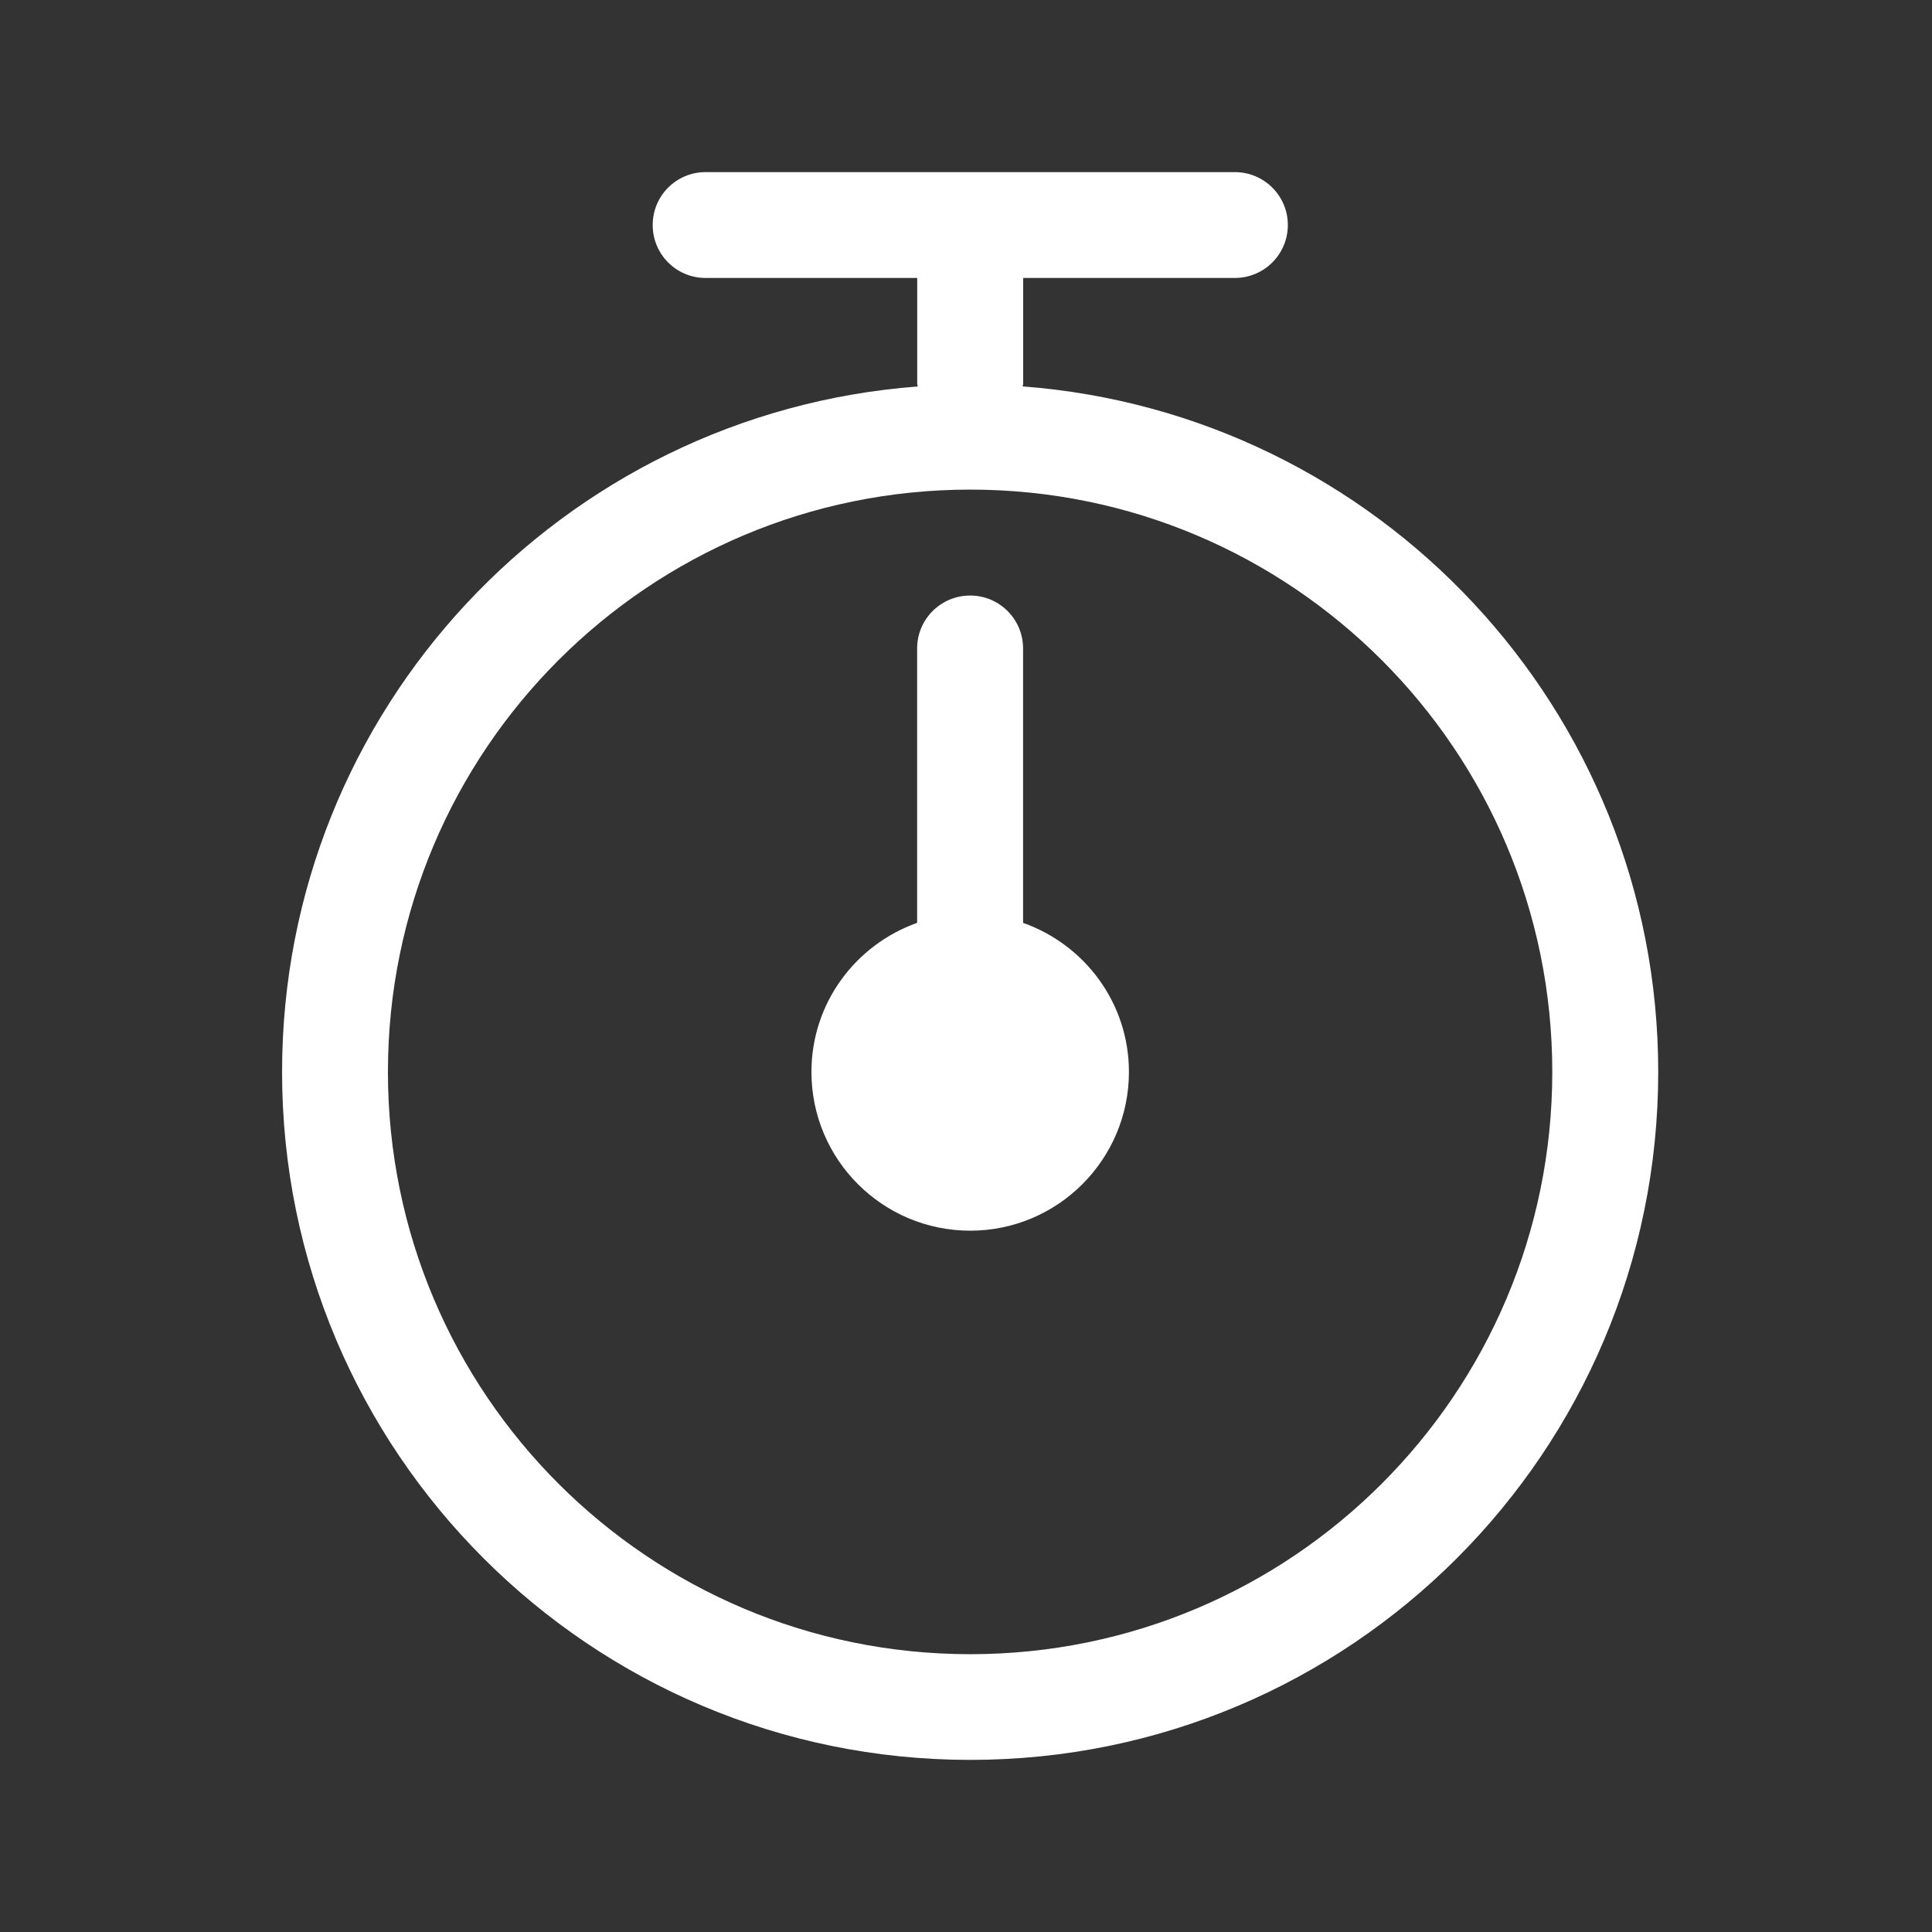 <svg width="24" height="24" viewBox="0 0 24 24" fill="none" xmlns="http://www.w3.org/2000/svg">
<rect x="0" y="0" width="24" height="24" fill="#333333" stroke="none"/>
<path d="M20.599 13.316C20.599 18.036 16.773 21.862 12.053 21.862C7.332 21.862 3.504 18.036 3.504 13.316C3.504 8.814 6.986 5.134 11.4 4.801C11.4 4.79 11.394 4.779 11.394 4.767V3.453H8.765C8.402 3.453 8.108 3.16 8.108 2.795C8.108 2.431 8.402 2.138 8.765 2.138H15.339C15.702 2.138 15.998 2.431 15.998 2.795C15.998 3.16 15.702 3.453 15.339 3.453H12.71V4.767C12.71 4.779 12.704 4.79 12.704 4.8C17.116 5.134 20.599 8.814 20.599 13.316ZM12.053 6.082C8.058 6.082 4.819 9.32 4.819 13.316C4.819 17.311 8.057 20.549 12.053 20.549C16.045 20.549 19.283 17.311 19.283 13.316C19.283 9.32 16.045 6.082 12.053 6.082ZM12.053 15.288C10.962 15.288 10.08 14.404 10.08 13.316C10.08 12.459 10.63 11.735 11.393 11.464V8.055C11.393 7.692 11.687 7.398 12.052 7.398C12.415 7.398 12.709 7.692 12.709 8.055V11.464C13.474 11.735 14.024 12.459 14.024 13.316C14.024 14.404 13.14 15.288 12.053 15.288Z" fill="white"/>
</svg>
